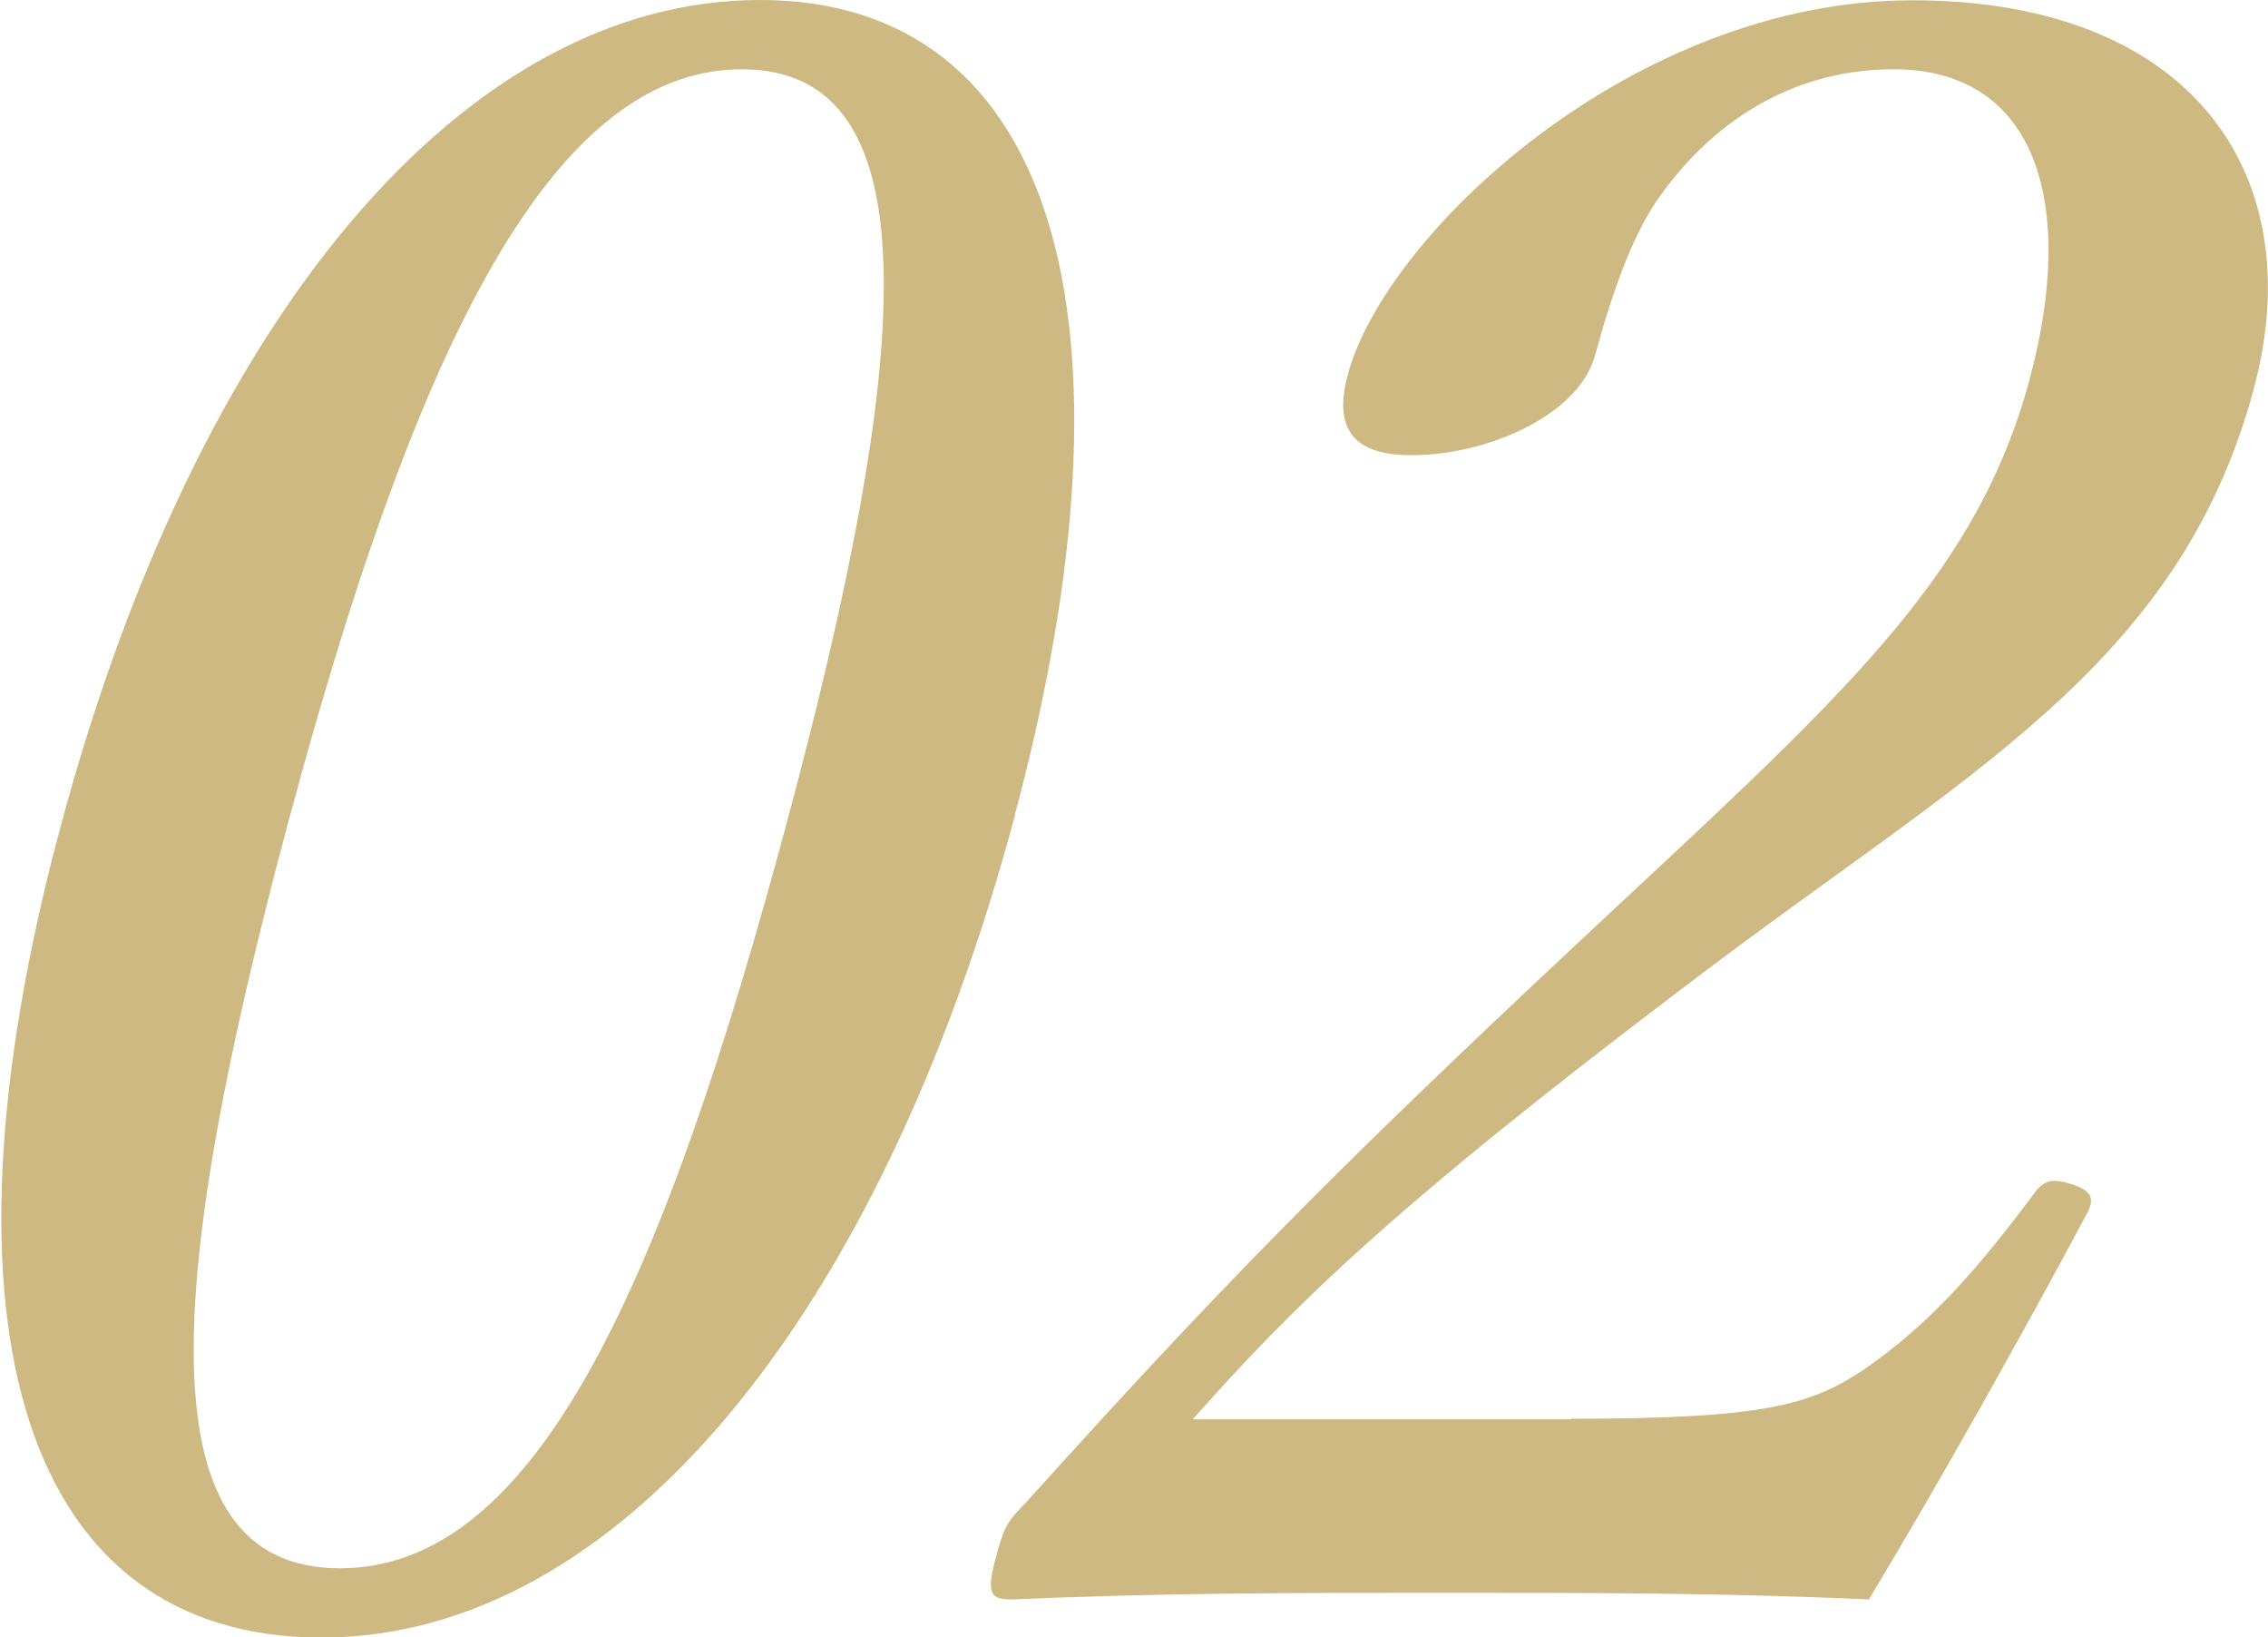 <?xml version="1.0" encoding="UTF-8"?>
<svg id="_レイヤー_2" data-name="レイヤー 2" xmlns="http://www.w3.org/2000/svg" width="78.59" height="56.72" viewBox="0 0 78.59 56.72">
  <defs>
    <style>
      .cls-1 {
        fill: #cfb982;
      }
    </style>
  </defs>
  <g id="_レイヤー_1-2" data-name="レイヤー 1">
    <g>
      <path class="cls-1" d="m35.18,28.21c-4.68,17.46-13.8,28.52-24.04,28.52S-2.59,46.13,2.09,28.67C6.83,10.97,16.09,0,26.33,0s13.44,11.05,8.84,28.21Zm-25.18.23c-4.24,15.84-5.1,25.89,1.78,25.89s11.25-10.05,15.5-25.89c4.22-15.76,5.22-26.04-1.58-26.04s-11.47,10.28-15.7,26.04Z"/>
      <path class="cls-1" d="m54.44,49.15c6.64,0,8.28-.46,10.14-1.7,2.35-1.62,3.99-3.55,5.85-6.03.38-.54.65-.62,1.38-.39.66.23.76.46.55.93-2.1,3.94-5.17,9.43-7.6,13.45-5.06-.23-9.62-.23-14.74-.23s-9.76,0-14.94.23c-.72,0-.92-.15-.59-1.39s.43-1.31,1.1-2.01c6.48-7.19,10.46-11.28,19.22-19.47,8.76-8.19,13.63-12.36,15.52-19.4,1.64-6.1.24-10.74-4.72-10.74-3.68,0-6.38,2.01-8.04,4.33-.87,1.16-1.63,3.09-2.29,5.56-.56,2.09-3.73,3.48-6.37,3.48-1.68,0-2.79-.62-2.21-2.78,1.3-4.87,9.88-12.98,19.56-12.98s13.83,6.03,11.84,13.45c-2.59,9.66-10.06,13.37-19.51,20.56-10.43,7.88-13.82,11.28-17.26,15.15h13.12Z"/>
    </g>
  </g>
</svg>